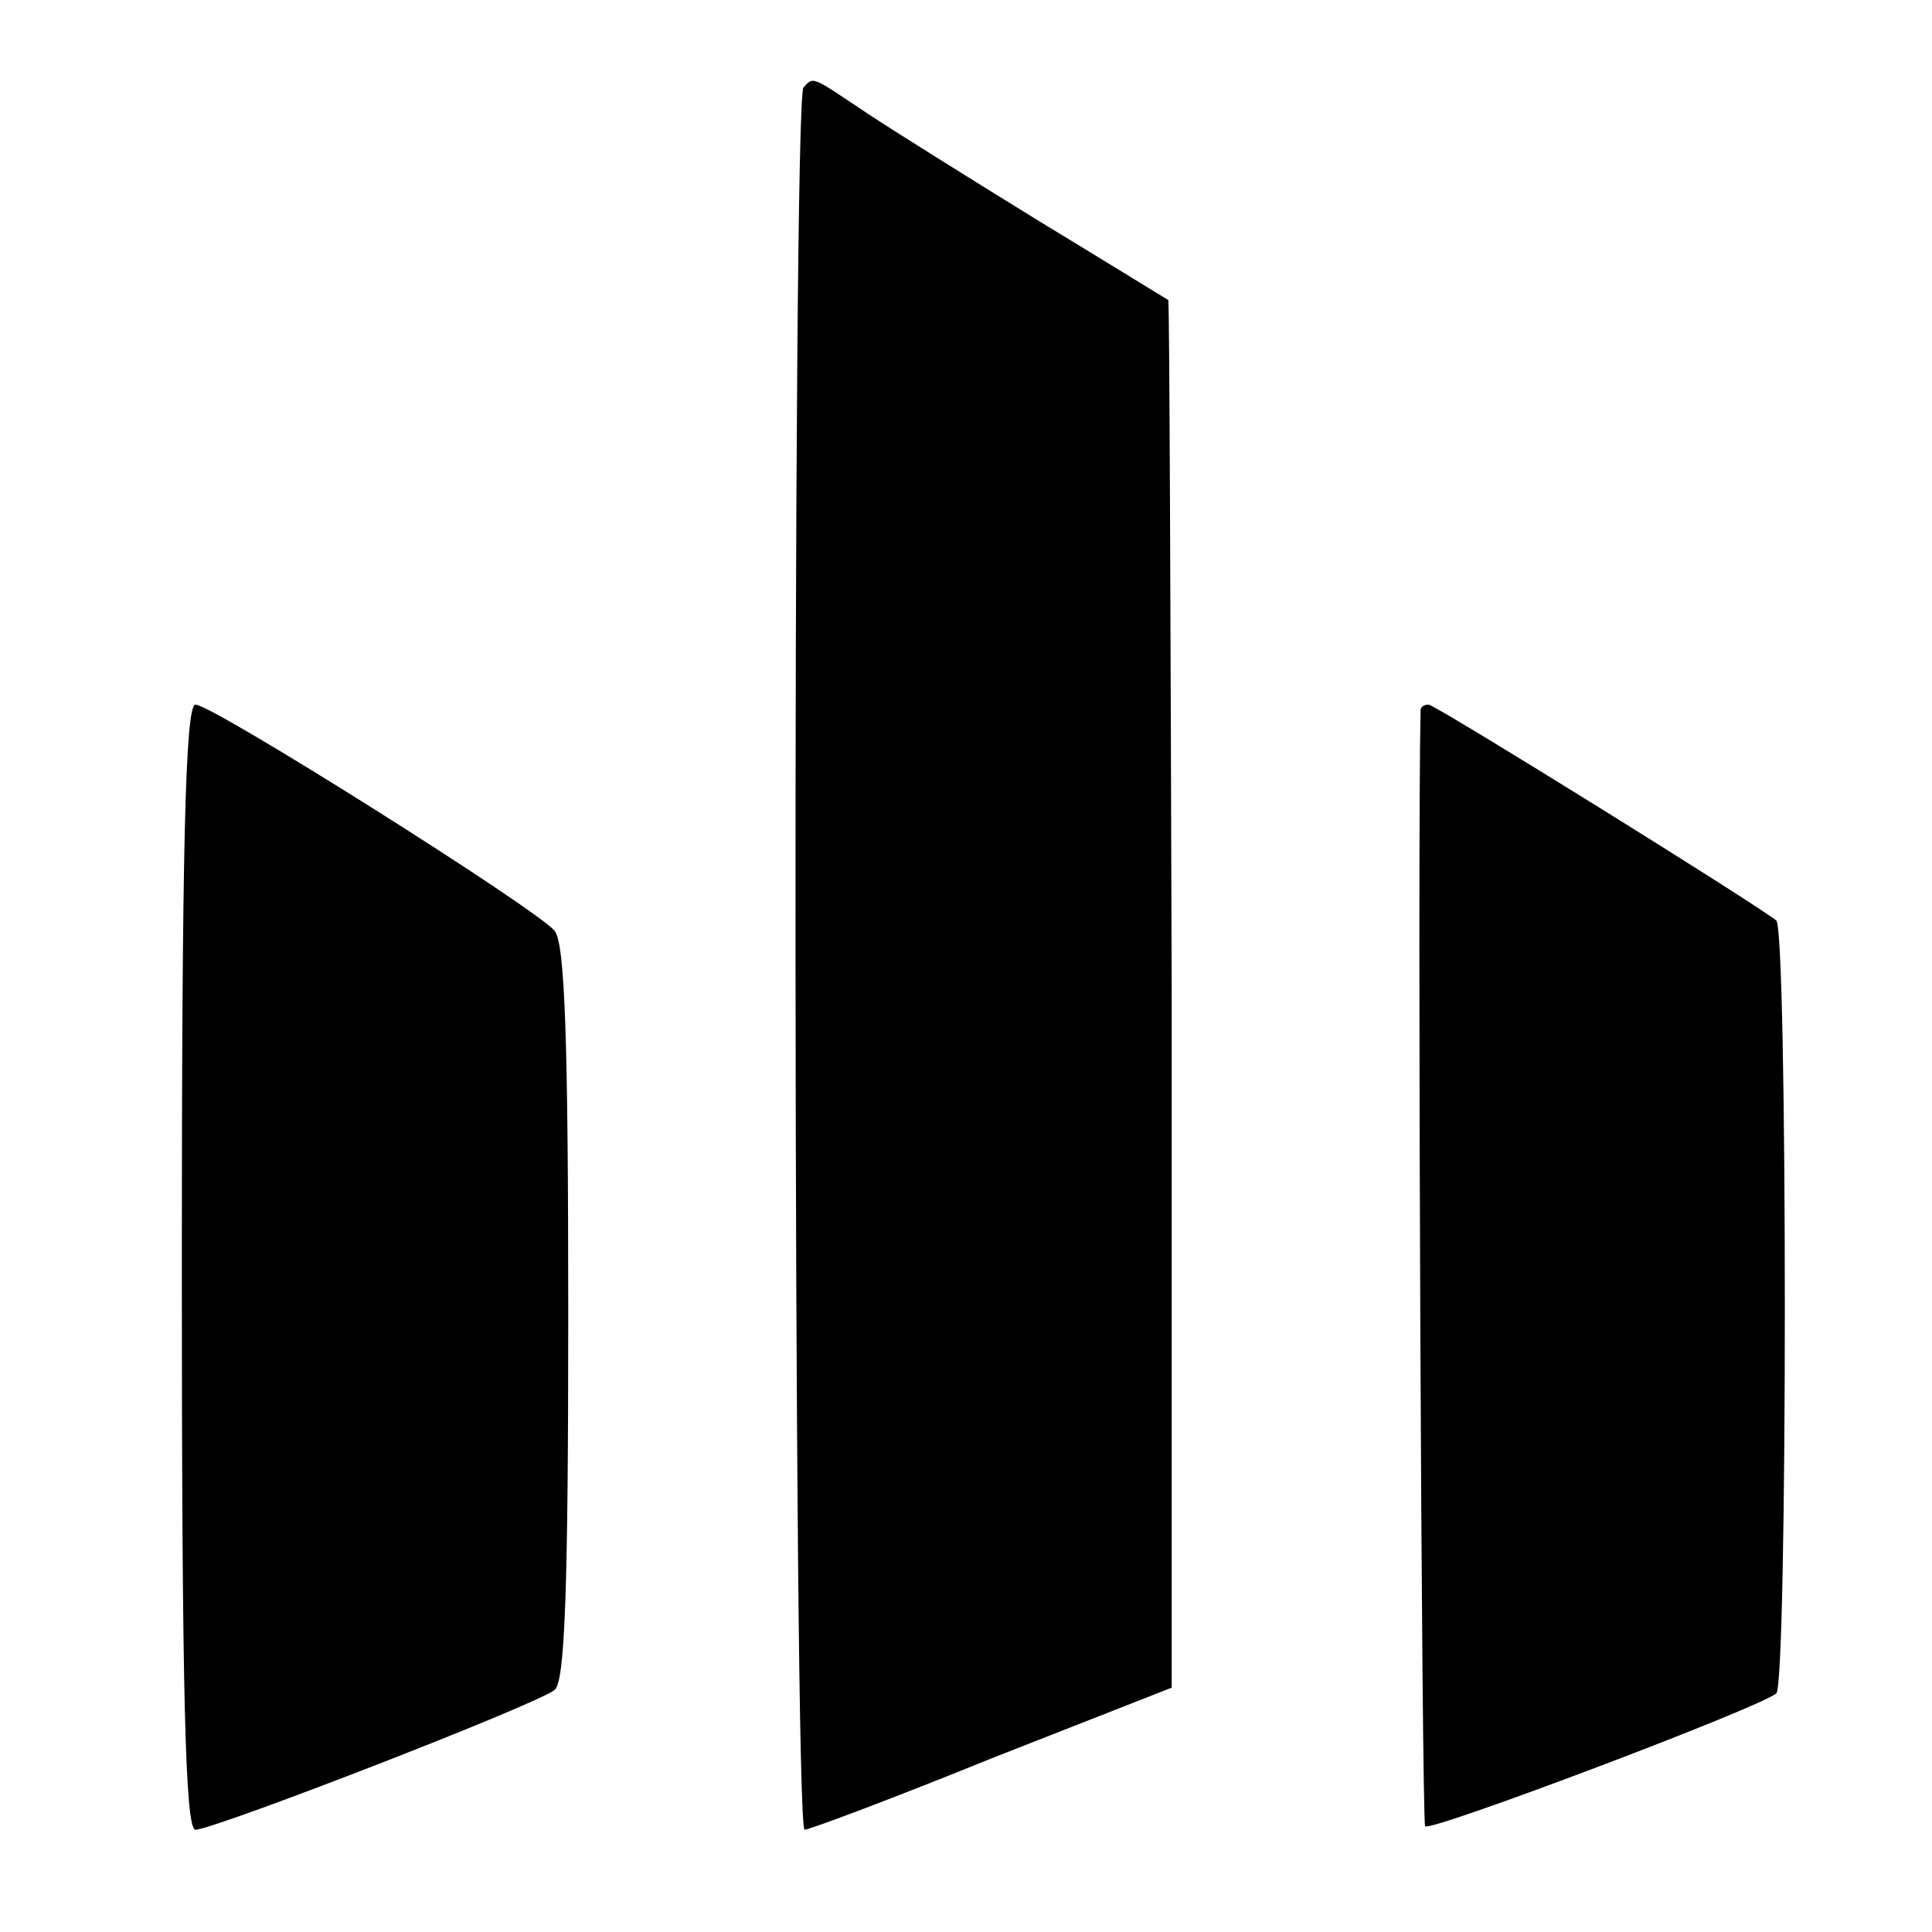 <?xml version="1.0" standalone="no"?>
<!DOCTYPE svg PUBLIC "-//W3C//DTD SVG 20010904//EN"
 "http://www.w3.org/TR/2001/REC-SVG-20010904/DTD/svg10.dtd">
<svg version="1.0" xmlns="http://www.w3.org/2000/svg"
 width="170pt" height="170pt" viewBox="0 0 170 170"
 preserveAspectRatio="xMidYMid meet">
<g transform="translate(0,170) scale(0.1,-0.1)"
fill="#000000" stroke="none">
<path d="M707 1623 c-10 -9 -9 -1533 1 -1533 4 0 79 28 165 63 l158 62 0 609
c-1 335 -2 610 -3 612 -2 1 -52 32 -113 69 -60 37 -129 80 -153 96 -48 32 -46
32 -55 22z"/>
<path d="M160 585 c0 -377 3 -495 12 -495 16 0 300 110 316 123 9 7 12 86 12
331 0 243 -3 326 -12 337 -17 20 -301 199 -316 199 -9 0 -12 -128 -12 -495z"/>
<path d="M1250 1075 c-3 -131 1 -979 4 -982 5 -5 296 105 309 117 10 9 10 671
0 680 -17 14 -300 190 -306 190 -4 0 -7 -2 -7 -5z"/>
</g>
</svg>
